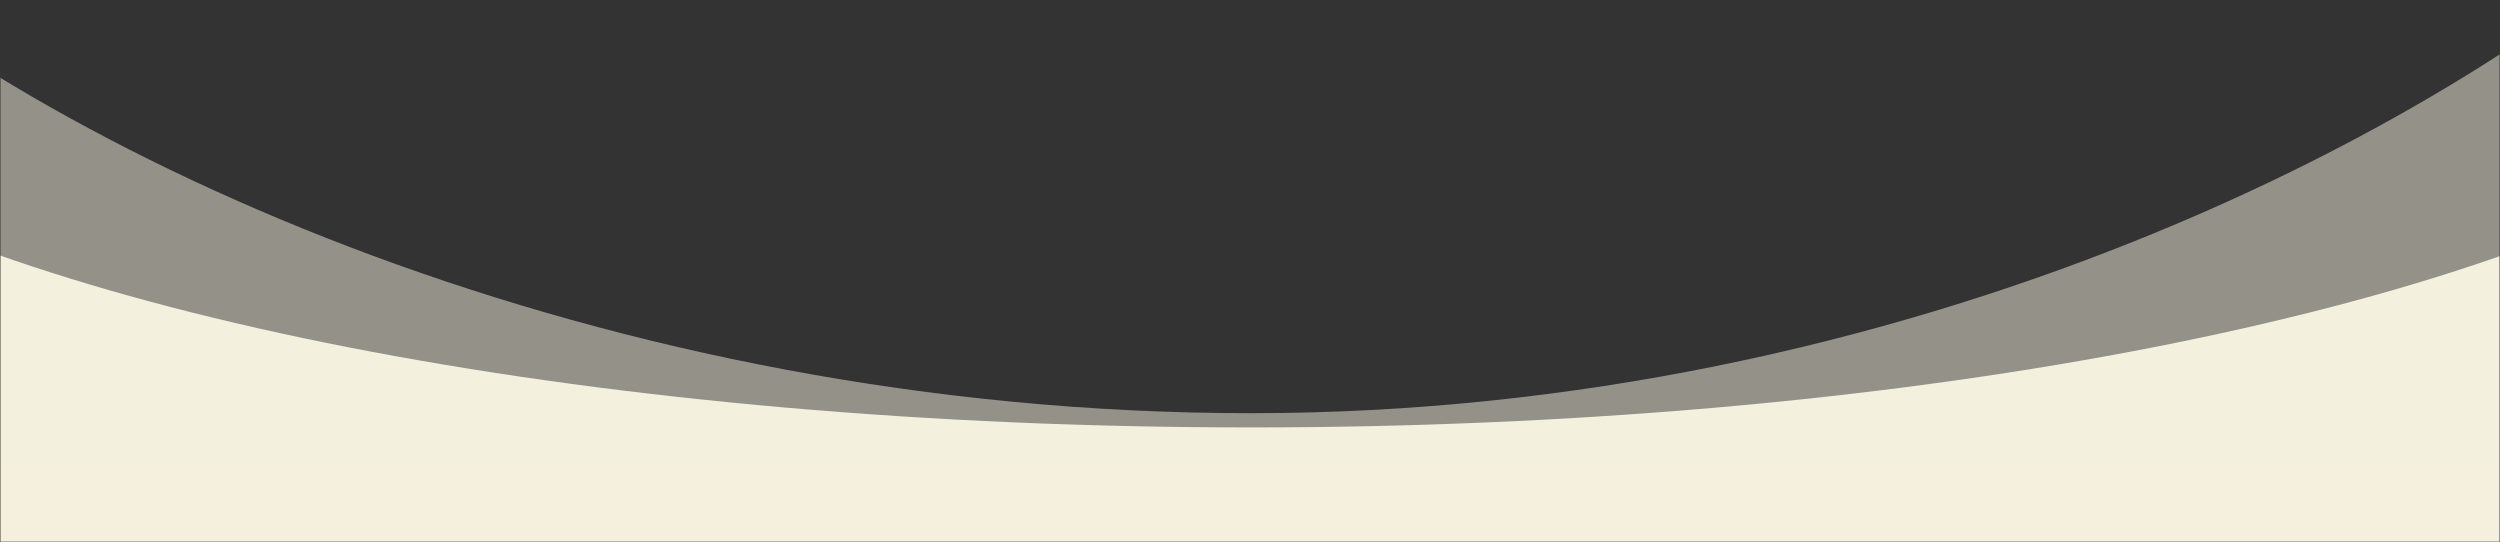 <?xml version="1.0" encoding="UTF-8"?> <svg xmlns="http://www.w3.org/2000/svg" width="1065" height="231" viewBox="0 0 1065 231" fill="none"><rect x="0" y="0" width="1065" height="231" fill="#333333" stroke="none"/><g clip-path="url(#clip0_5906_1517)"><mask id="mask0_5906_1517" style="mask-type:luminance" maskUnits="userSpaceOnUse" x="0" y="0" width="1065" height="231"><path d="M1065 0H0V231H1065V0Z" fill="white"></path></mask><g mask="url(#mask0_5906_1517)"><mask id="mask1_5906_1517" style="mask-type:alpha" maskUnits="userSpaceOnUse" x="0" y="0" width="1065" height="231"><path d="M1065 0H0V231H1065V0Z" fill="#F7F7F7"></path></mask><g mask="url(#mask1_5906_1517)"><path fill-rule="evenodd" clip-rule="evenodd" d="M1159 66.375C1046.61 134.845 808.471 182.076 532.862 182.076C257.478 182.076 19.502 134.922 -93 66.543V357.637H1159V66.375Z" fill="#F5F0DE"></path><path opacity="0.5" fill-rule="evenodd" clip-rule="evenodd" d="M1159 -50C1046.61 58.251 808.47 176.022 532.86 176.022C257.477 176.022 19.501 67.631 -93 -35.356V197.199H1159V-50Z" fill="#F5F0DE"></path></g></g></g><defs><clipPath id="clip0_5906_1517"><rect width="1065" height="231" fill="white"></rect></clipPath></defs></svg> 